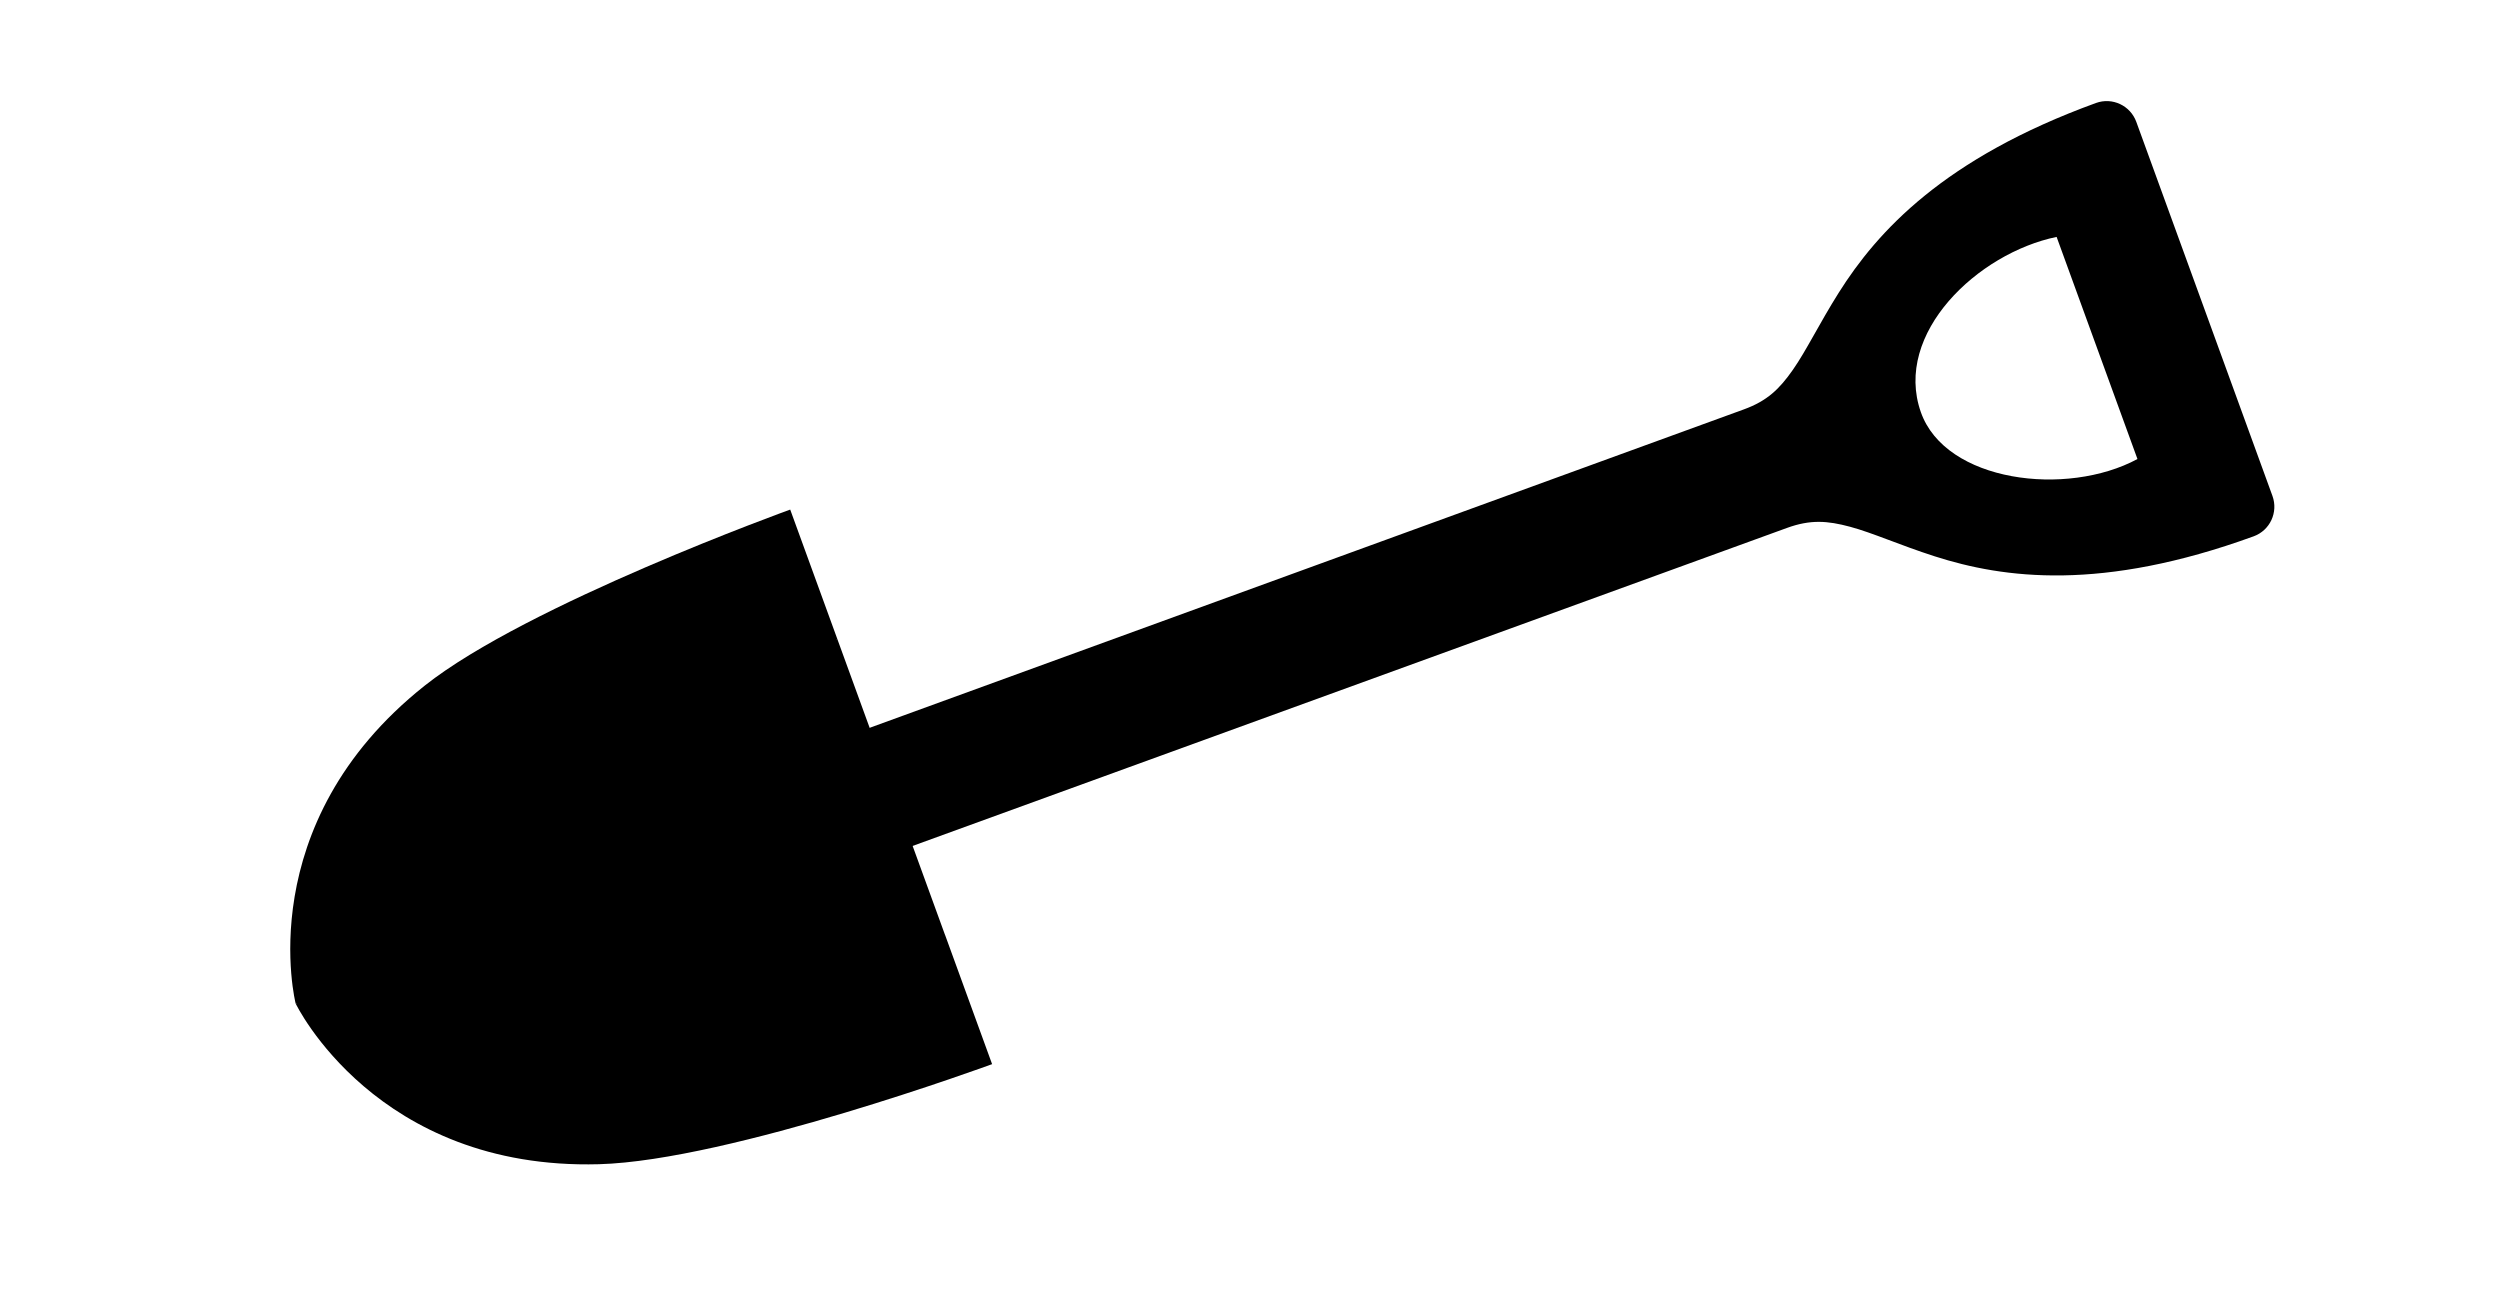 <?xml version="1.0" encoding="UTF-8" standalone="no"?>
<svg
   xmlns:dc="http://purl.org/dc/elements/1.1/"
   xmlns:cc="http://creativecommons.org/ns#"
   xmlns:rdf="http://www.w3.org/1999/02/22-rdf-syntax-ns#"
   xmlns:svg="http://www.w3.org/2000/svg"
   xmlns="http://www.w3.org/2000/svg"
   id="svg20"
   version="1.1"
   style="overflow:visible"
   viewBox="-240 -126 480 252"
   height="1008px"
   width="1920px">
  <defs
     id="defs24" />
  <rect
     id="rect2"
     fill-opacity="0"
     fill="rgb(0,0,0)"
     height="252"
     width="480"
     y="-126"
     x="-240" />
  <svg
     id="svg18"
     version="1.1"
     y="-250"
     x="-250"
     viewBox="-250 -250 500 500"
     height="500"
     width="500"
     style="overflow:visible">
    <g
       style="fill:#ffffff;stroke-linejoin:round"
       id="g16"
       transform="rotate(70)">
      <path
         style="fill:#000000;fill-opacity:1;stroke:#000000;stroke-width:0;stroke-linecap:butt;stroke-linejoin:round;stroke-opacity:0"
         id="path4"
         d="m -38.214,-195 c -3.343,7.6e-4 -6.053,2.703 -6.053,6.037 0,31.076 8.792,47.852 17.346,58.879 4.277,5.513 8.288,9.618 10.883,13.317 2.595,3.699 3.931,6.684 3.931,11.455 l 0.047,200.993 h 24.123 l 0.047,-200.993 c 0,-4.77 1.336,-7.756 3.931,-11.455 2.595,-3.699 6.607,-7.804 10.883,-13.317 8.554,-11.027 17.346,-27.803 17.346,-58.879 -4.2e-4,-3.334 -2.71,-6.036 -6.053,-6.037 h -70.183 z m 60.909,21.933 c 2.235,15.301 -8.436,36.163 -22.693,36.002 -16.041,-0.18 -24.928,-20.703 -22.693,-36.002 z" />
      <path
         style="fill:#000000;fill-opacity:1;stroke:none;stroke-linecap:butt;stroke-linejoin:round"
         id="path6"
         d="m -56.656,73.319 c 0,0 -0.161,53.719 7.76,77.497 13.548,40.669 48.897,44.175 48.897,44.175 l 18.668,-70.708 -48.928,-50.959 h -26.402 z" />
      <path
         style="fill:#000000;fill-opacity:1;stroke:none;stroke-linecap:butt;stroke-linejoin:round"
         id="path8"
         d="M 0.002,131.561 7.025,95.3 0.002,73.324 h -30.251 z" />
      <path
         style="fill:#000000;fill-opacity:1;stroke:none;stroke-linecap:butt;stroke-linejoin:round"
         id="path10"
         d="M 0.002,131.561 V 73.324 H 30.253 L 28.071,106.112 Z" />
      <path
         style="fill:#000000;fill-opacity:1;stroke:none;stroke-linecap:butt;stroke-linejoin:round"
         id="path12"
         d="m 0.002,131.561 v 63.425 c 0,0 35.347,-3.505 48.895,-44.173 7.921,-23.776 7.761,-77.497 7.761,-77.497 H 30.257 Z" />
      <path
         style="fill:none;stroke:#000000;stroke-width:0;stroke-linecap:butt;stroke-linejoin:round;stroke-opacity:0"
         id="path14"
         d="m -56.656,73.319 c 0,0 -0.16,53.721 7.761,77.497 13.555,40.68 48.895,44.185 48.895,44.185 0,0 35.347,-3.504 48.895,-44.173 7.921,-23.776 7.761,-77.497 7.761,-77.497 z" />
    </g>
  </svg>
</svg>
